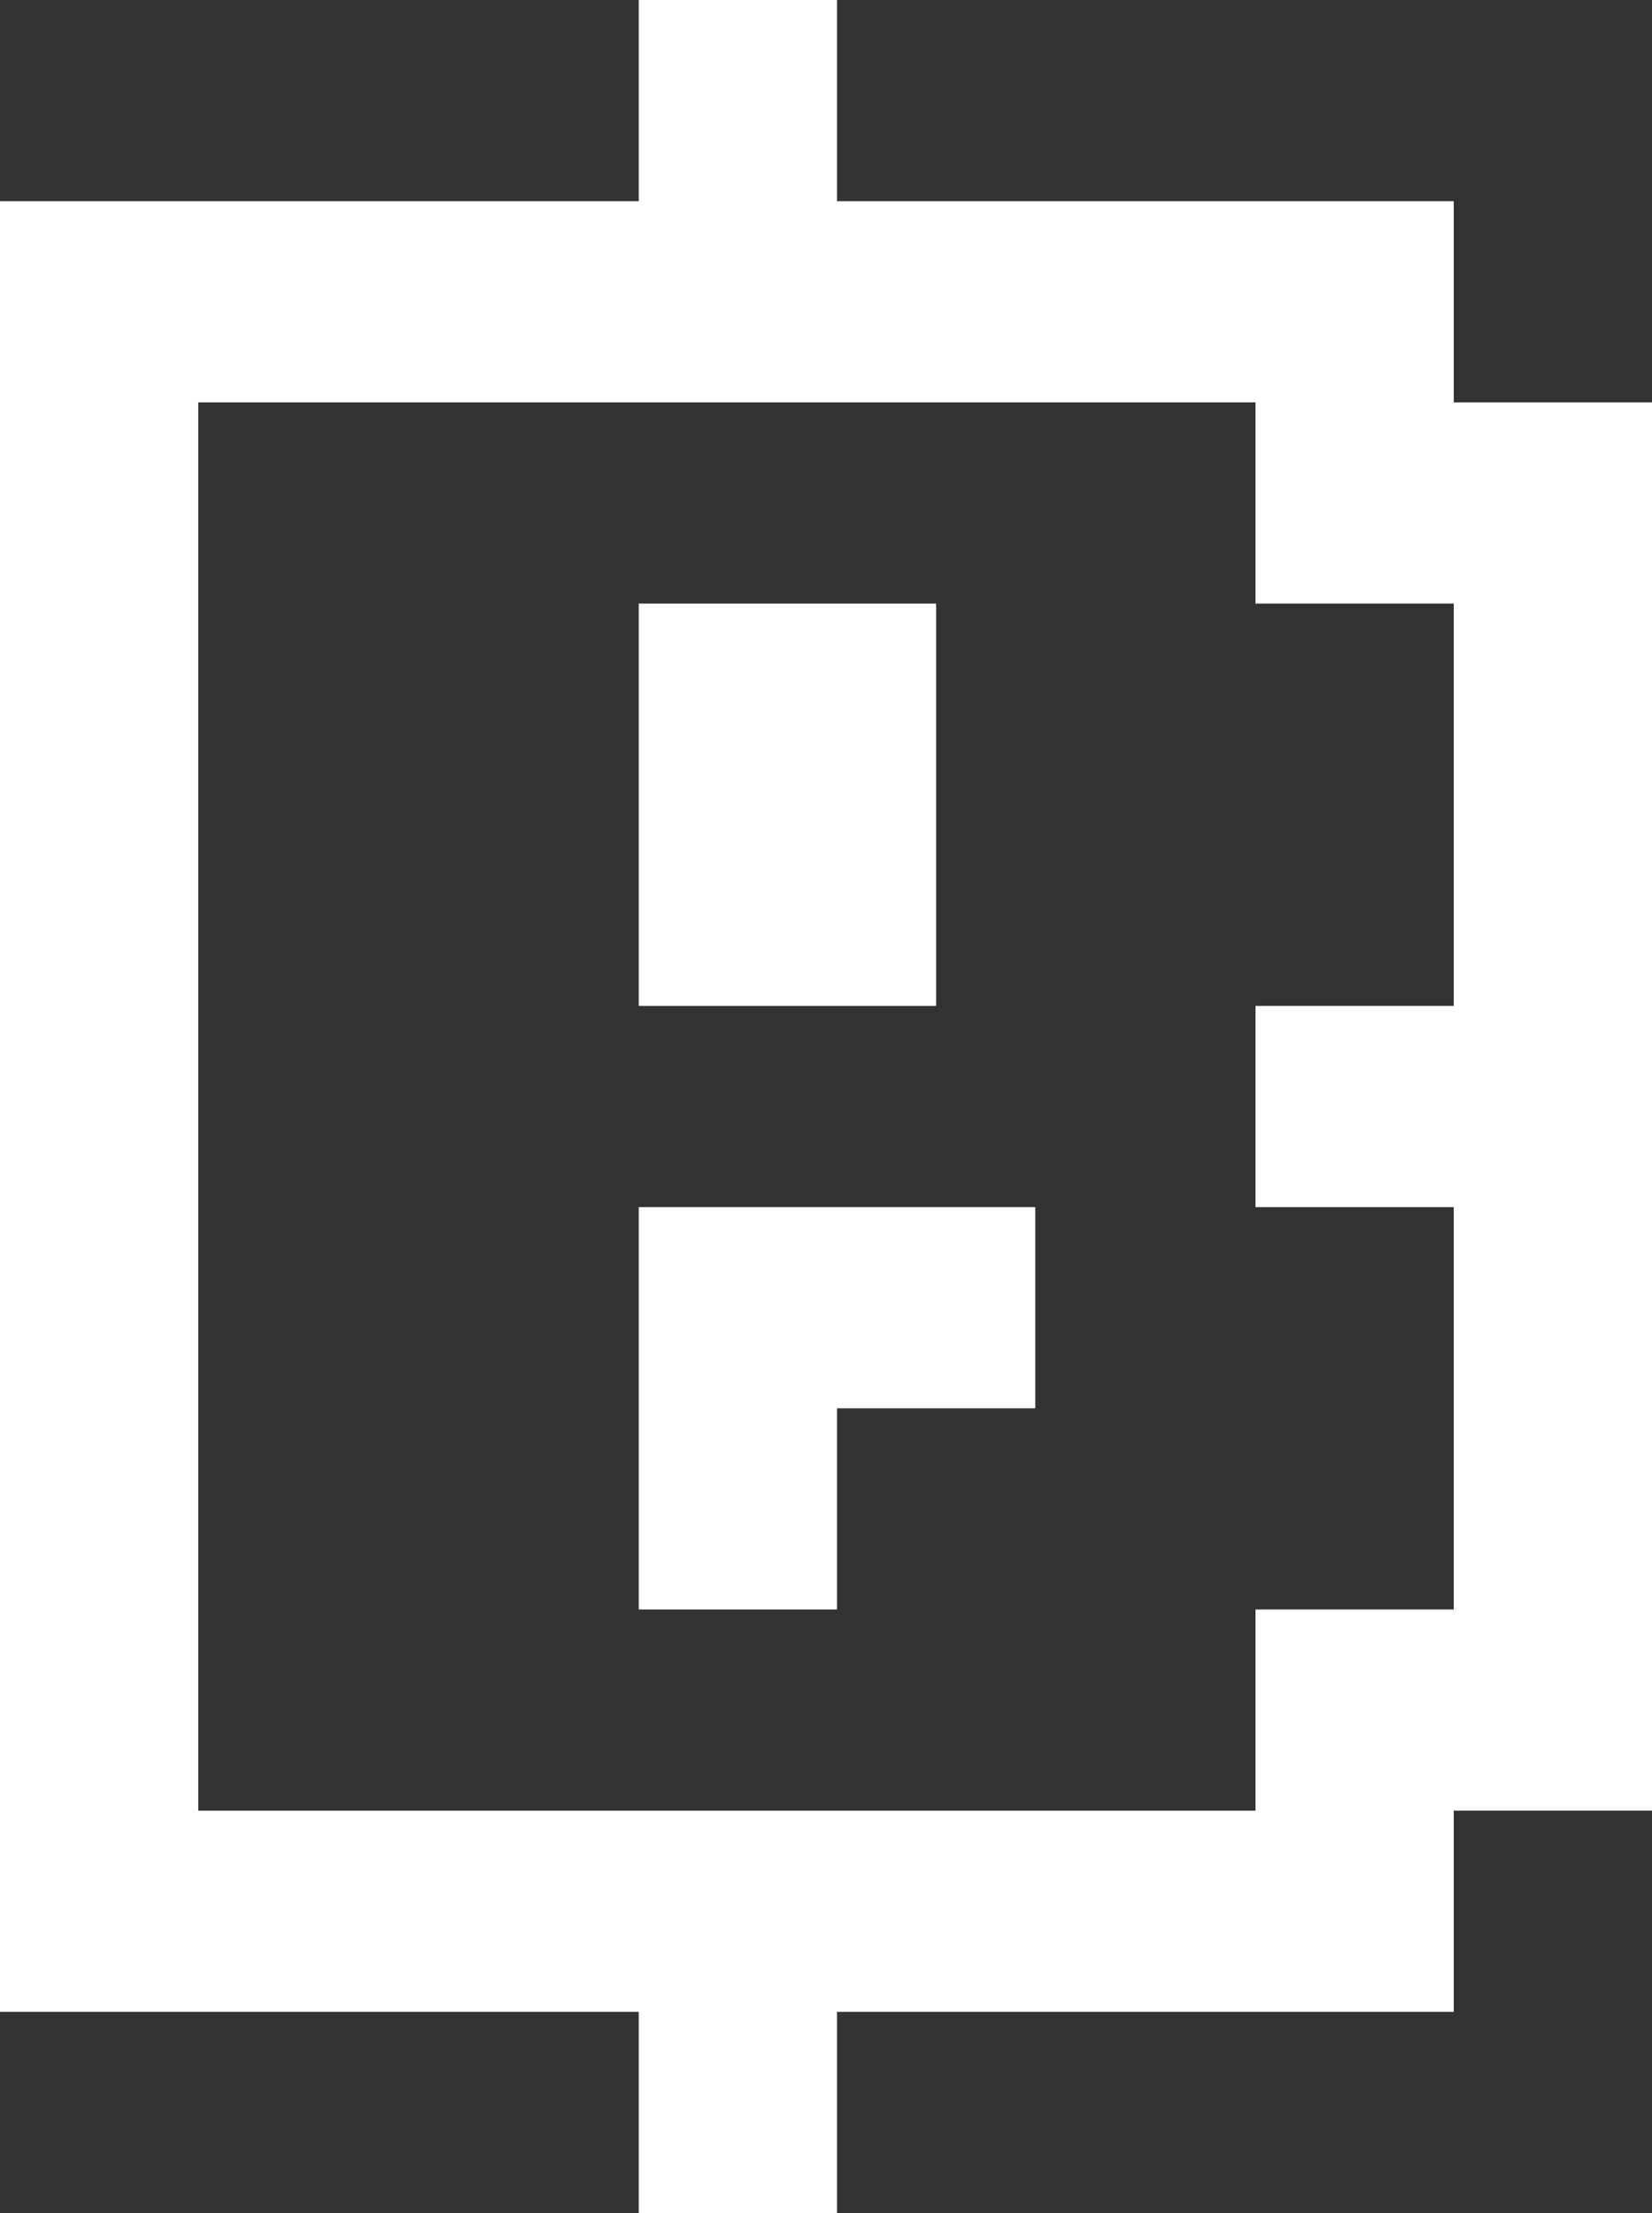 <svg width="53" height="71" viewBox="0 0 53 71" fill="none" xmlns="http://www.w3.org/2000/svg">
<rect x="0" y="0" width="53" height="71" fill="#333333" stroke="none"/>
<g clip-path="url(#clip0_1_2)">
<path d="M20.493 19.364H30.033V32.273H20.493V19.364Z" fill="white"/>
<path d="M20.493 38.727H33.213V45.182H26.853V51.636H20.493V38.727Z" fill="white"/>
<path fill-rule="evenodd" clip-rule="evenodd" d="M26.853 0H20.493V6.455H0V64.545H20.493V71H26.853V64.545H46.64V58.091H53V12.909H46.64V6.455H26.853V0ZM46.64 51.636H40.28V58.091H6.36V12.909H40.28V19.364H46.64V32.273H40.28V38.727H46.64V51.636Z" fill="white"/>
</g>
<defs>
<clipPath id="clip0_1_2">
<rect width="53" height="71" fill="white"/>
</clipPath>
</defs>
</svg>
